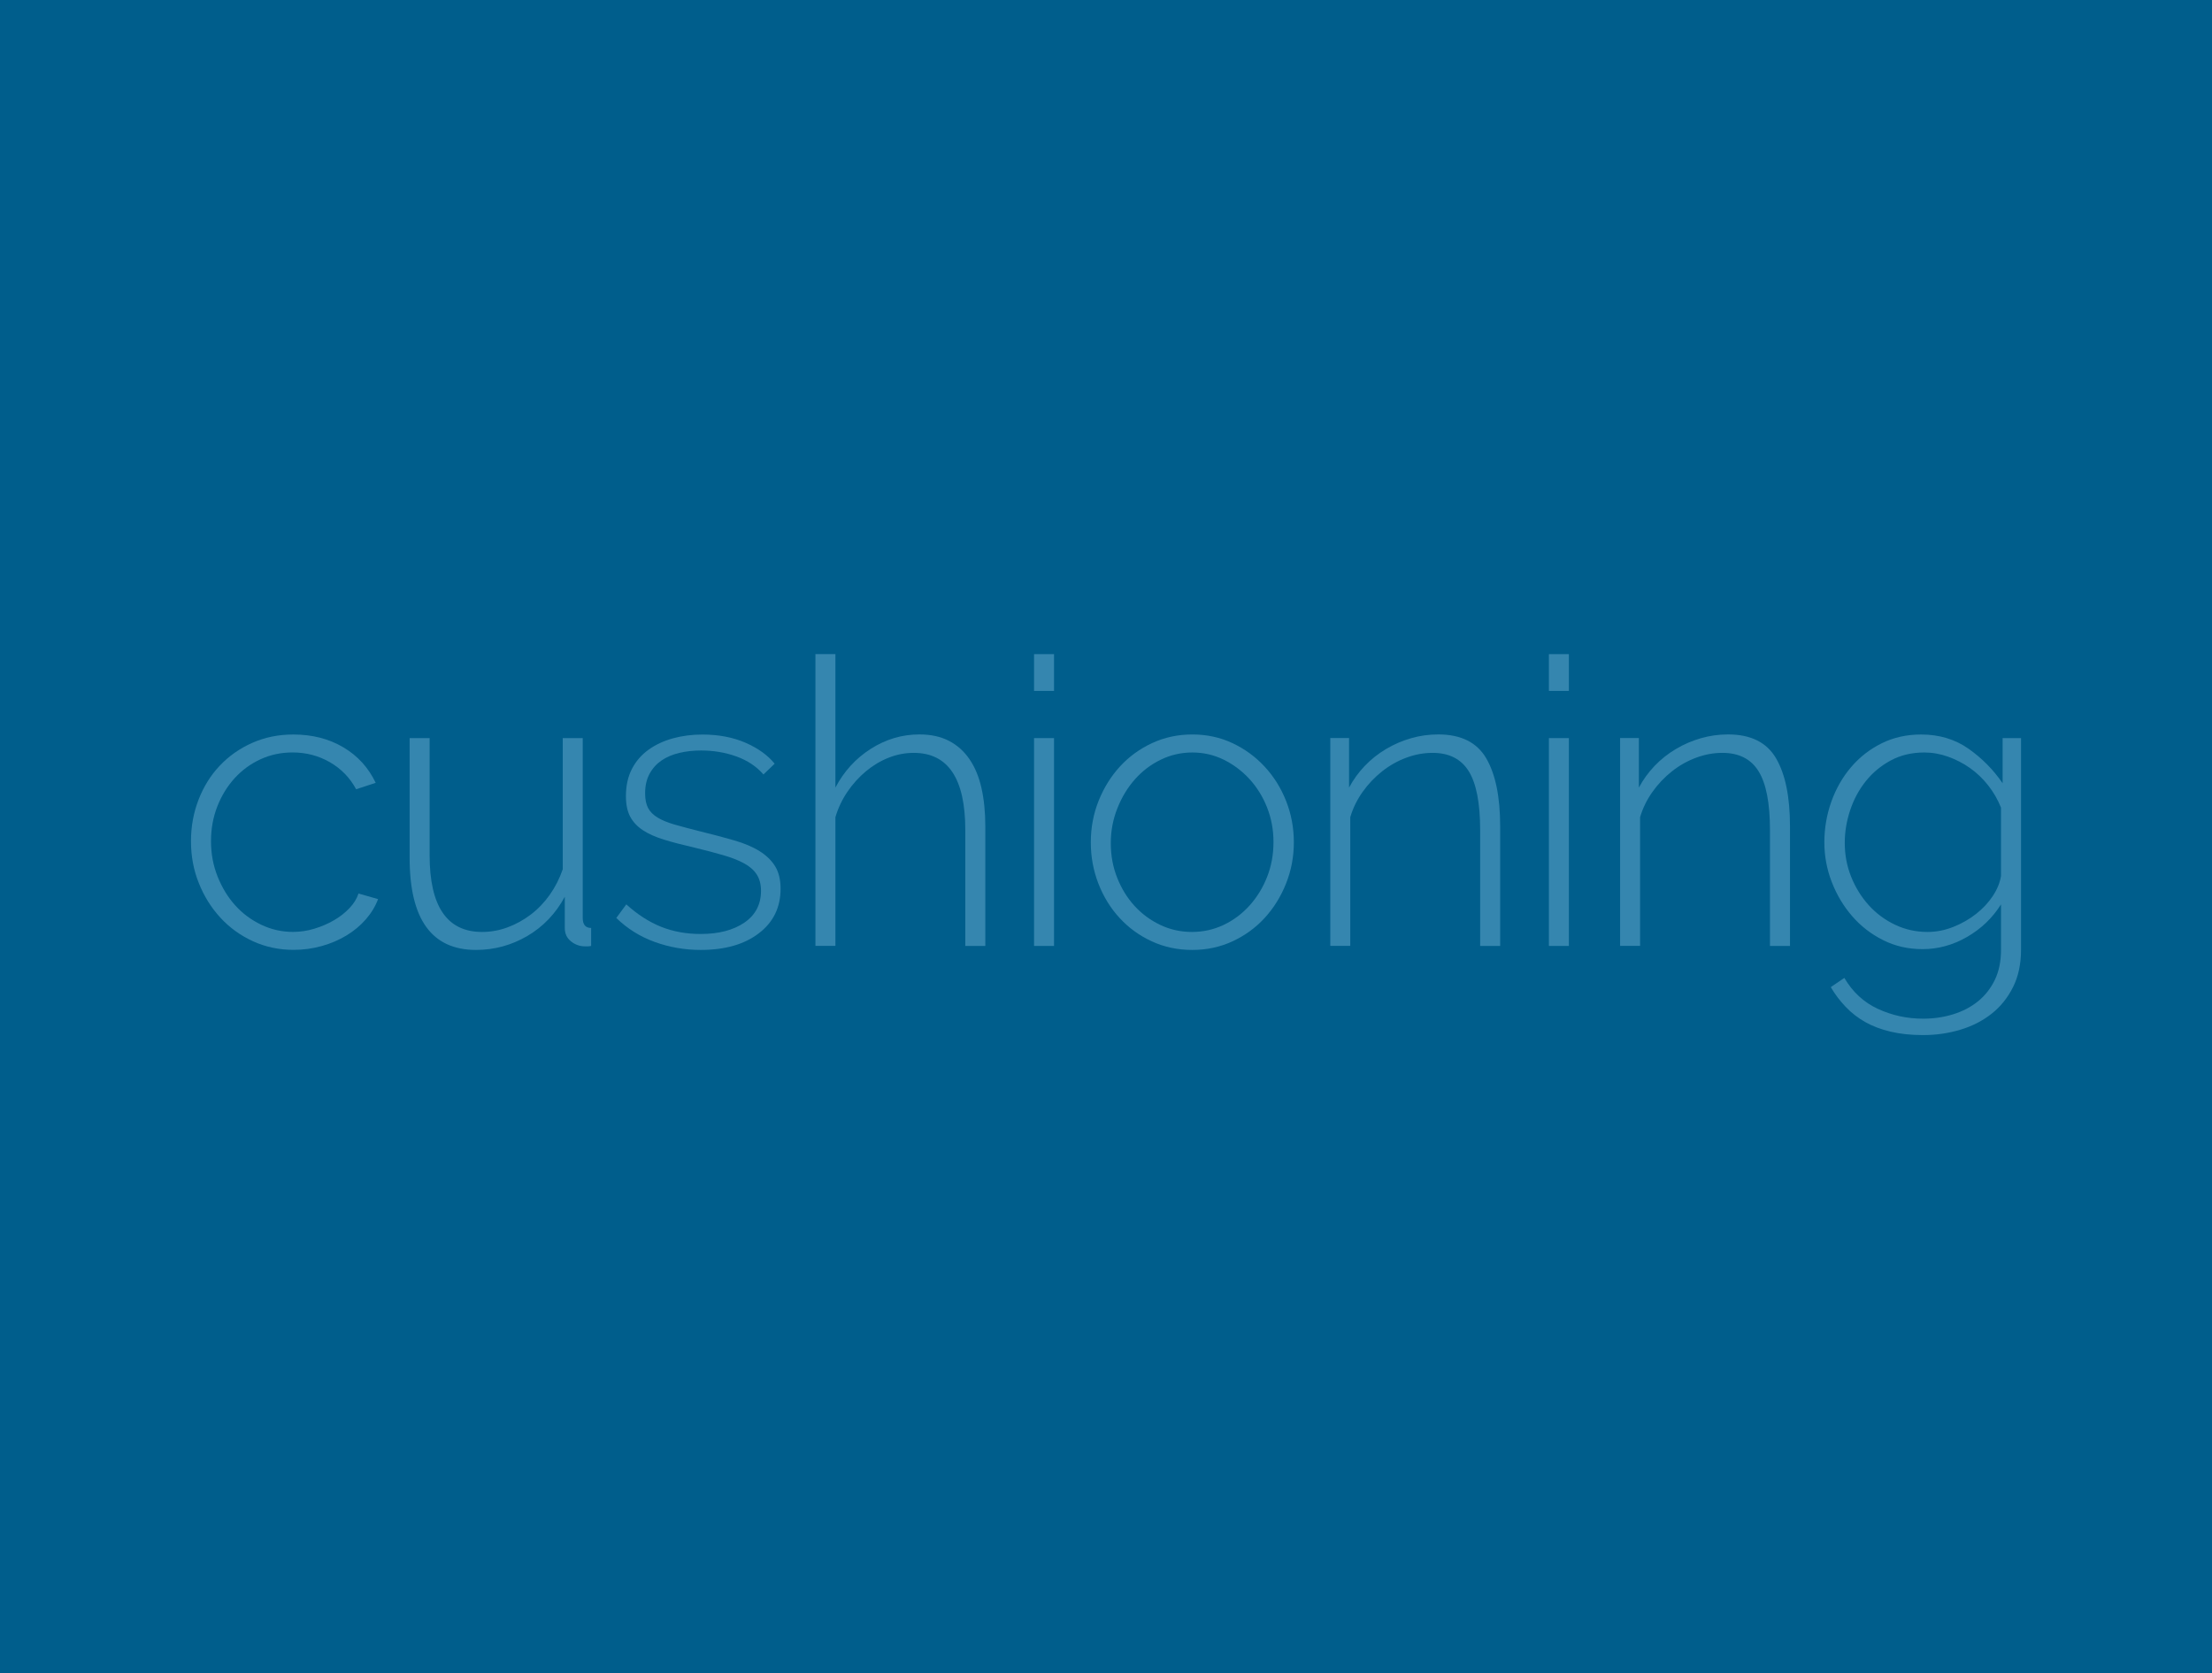 <svg xml:space="preserve" style="enable-background:new 0 0 586.54 443.66;" viewBox="0 0 586.54 443.66" y="0px" x="0px" xmlns:xlink="http://www.w3.org/1999/xlink" xmlns="http://www.w3.org/2000/svg" id="Layer_1" version="1.1">
<style type="text/css">
	.st0{fill:#005E8C;}
	.st1{fill:none;}
	.st2{fill:#3586AF;}
</style>
<rect height="509.34" width="1724.73" class="st0" y="-17.56" x="-419.28"></rect>
<rect height="595.28" width="595.28" class="st1" y="121.83" x="-316.51"></rect>
<g>
	<path d="M50.64,223.08c0-3.89,0.67-7.56,2.01-11.02c1.34-3.46,3.21-6.47,5.62-9.01c2.4-2.54,5.26-4.56,8.59-6.04
		c3.32-1.48,6.96-2.23,10.92-2.23c5.02,0,9.43,1.13,13.25,3.39c3.82,2.26,6.68,5.41,8.59,9.43l-5.19,1.7
		c-1.63-3.04-3.94-5.42-6.94-7.16c-3-1.73-6.31-2.6-9.91-2.6c-3.04,0-5.87,0.6-8.48,1.8c-2.62,1.2-4.89,2.86-6.84,4.98
		c-1.94,2.12-3.48,4.61-4.61,7.47c-1.13,2.86-1.7,5.95-1.7,9.28c0,3.32,0.58,6.45,1.75,9.38c1.17,2.93,2.72,5.48,4.66,7.63
		c1.94,2.16,4.24,3.87,6.89,5.14c2.65,1.27,5.46,1.91,8.43,1.91c1.91,0,3.8-0.28,5.67-0.85c1.87-0.56,3.6-1.31,5.19-2.23
		c1.59-0.92,2.97-2,4.13-3.23c1.17-1.24,1.96-2.53,2.39-3.87l5.19,1.48c-0.71,1.91-1.79,3.69-3.23,5.35
		c-1.45,1.66-3.16,3.09-5.14,4.29c-1.98,1.2-4.17,2.14-6.57,2.81c-2.4,0.67-4.88,1.01-7.42,1.01c-3.89,0-7.49-0.76-10.81-2.28
		c-3.32-1.52-6.2-3.6-8.64-6.25c-2.44-2.65-4.35-5.71-5.72-9.17C51.33,230.75,50.64,227.04,50.64,223.08z" class="st2"></path>
	<path d="M126.22,251.91c-11.73,0-17.6-8.13-17.6-24.38v-31.8h5.3v31.06c0,13.57,4.63,20.35,13.89,20.35
		c2.33,0,4.59-0.41,6.78-1.22c2.19-0.81,4.24-1.94,6.15-3.39c1.91-1.45,3.59-3.2,5.04-5.25c1.45-2.05,2.6-4.31,3.44-6.78v-34.77h5.3
		v47.7c0,1.77,0.74,2.65,2.23,2.65v4.77c-0.35,0.07-0.67,0.11-0.95,0.11c-0.28,0-0.5,0-0.64,0c-1.41,0-2.67-0.44-3.76-1.33
		c-1.1-0.88-1.64-2.07-1.64-3.55v-8.27c-2.4,4.45-5.71,7.92-9.91,10.39C135.63,250.67,131.09,251.91,126.22,251.91z" class="st2"></path>
	<path d="M185.79,251.91c-4.24,0-8.3-0.71-12.19-2.12c-3.89-1.41-7.28-3.53-10.18-6.36l2.65-3.6
		c2.97,2.69,6.04,4.66,9.22,5.94c3.18,1.27,6.68,1.91,10.49,1.91c4.81,0,8.67-1.01,11.61-3.02c2.93-2.01,4.4-4.82,4.4-8.43
		c0-1.7-0.37-3.13-1.11-4.29c-0.74-1.17-1.85-2.15-3.34-2.97c-1.48-0.81-3.32-1.54-5.51-2.17c-2.19-0.64-4.73-1.31-7.63-2.01
		c-3.11-0.71-5.81-1.41-8.11-2.12c-2.3-0.71-4.19-1.55-5.67-2.54c-1.48-0.99-2.6-2.19-3.34-3.6c-0.74-1.41-1.11-3.21-1.11-5.41
		c0-2.76,0.53-5.16,1.59-7.21c1.06-2.05,2.53-3.74,4.4-5.09c1.87-1.34,4.03-2.35,6.47-3.02c2.44-0.67,5.03-1.01,7.79-1.01
		c4.31,0,8.13,0.73,11.45,2.17c3.32,1.45,5.9,3.3,7.74,5.56l-2.97,2.86c-1.84-2.12-4.22-3.71-7.15-4.77
		c-2.93-1.06-6.06-1.59-9.38-1.59c-2.05,0-3.97,0.21-5.78,0.64c-1.8,0.42-3.38,1.1-4.72,2.01c-1.34,0.92-2.4,2.1-3.18,3.55
		c-0.78,1.45-1.17,3.16-1.17,5.14c0,1.63,0.27,2.93,0.79,3.92c0.53,0.99,1.38,1.84,2.54,2.54c1.17,0.71,2.67,1.32,4.51,1.85
		c1.84,0.53,4.03,1.11,6.57,1.75c3.46,0.85,6.54,1.66,9.22,2.44c2.68,0.78,4.93,1.73,6.73,2.86c1.8,1.13,3.18,2.47,4.13,4.03
		c0.95,1.56,1.43,3.53,1.43,5.94c0,4.95-1.93,8.89-5.78,11.82C197.36,250.45,192.22,251.91,185.79,251.91z" class="st2"></path>
	<path d="M261.26,250.85h-5.3v-30.74c0-13.64-4.56-20.46-13.67-20.46c-2.26,0-4.47,0.42-6.62,1.27
		c-2.16,0.85-4.17,2.05-6.04,3.6c-1.87,1.56-3.52,3.38-4.93,5.46c-1.41,2.08-2.47,4.33-3.18,6.73v34.13h-5.3v-77.38h5.3v35.4
		c2.26-4.31,5.39-7.74,9.38-10.28c3.99-2.54,8.28-3.82,12.88-3.82c3.04,0,5.65,0.57,7.84,1.7c2.19,1.13,4.01,2.76,5.46,4.88
		c1.45,2.12,2.51,4.68,3.18,7.69c0.67,3,1.01,6.38,1.01,10.12V250.85z" class="st2"></path>
	<path d="M274.19,183.22v-9.75h5.3v9.75H274.19z M274.19,250.85v-55.12h5.3v55.12H274.19z" class="st2"></path>
	<path d="M316.16,251.91c-3.89,0-7.47-0.76-10.76-2.28c-3.29-1.52-6.13-3.59-8.53-6.2c-2.4-2.61-4.28-5.65-5.62-9.12
		c-1.34-3.46-2.01-7.1-2.01-10.92c0-3.89,0.69-7.56,2.07-11.02c1.38-3.46,3.27-6.5,5.67-9.12c2.4-2.61,5.25-4.68,8.53-6.2
		c3.29-1.52,6.84-2.28,10.65-2.28s7.35,0.76,10.6,2.28c3.25,1.52,6.1,3.59,8.53,6.2c2.44,2.62,4.35,5.65,5.72,9.12
		c1.38,3.46,2.07,7.14,2.07,11.02c0,3.82-0.69,7.46-2.07,10.92c-1.38,3.46-3.27,6.5-5.67,9.12c-2.4,2.62-5.25,4.68-8.53,6.2
		C323.53,251.15,319.98,251.91,316.16,251.91z M294.54,223.61c0,3.25,0.56,6.31,1.7,9.17c1.13,2.86,2.67,5.35,4.61,7.47
		c1.94,2.12,4.22,3.8,6.84,5.04c2.61,1.24,5.4,1.85,8.37,1.85s5.76-0.62,8.37-1.85c2.62-1.24,4.91-2.95,6.89-5.14
		c1.98-2.19,3.53-4.72,4.66-7.58c1.13-2.86,1.7-5.95,1.7-9.27c0-3.25-0.57-6.31-1.7-9.17c-1.13-2.86-2.69-5.37-4.66-7.53
		c-1.98-2.15-4.26-3.87-6.84-5.14c-2.58-1.27-5.35-1.91-8.32-1.91c-2.97,0-5.76,0.64-8.37,1.91c-2.62,1.27-4.89,3-6.84,5.19
		c-1.94,2.19-3.5,4.75-4.66,7.69C295.12,217.27,294.54,220.36,294.54,223.61z" class="st2"></path>
	<path d="M397.78,250.85h-5.3v-30.74c0-7.14-1.01-12.33-3.02-15.58c-2.01-3.25-5.21-4.88-9.59-4.88
		c-2.33,0-4.65,0.42-6.94,1.27c-2.3,0.85-4.44,2.05-6.41,3.6c-1.98,1.56-3.71,3.38-5.19,5.46c-1.48,2.08-2.58,4.33-3.29,6.73v34.13
		h-5.3v-55.12h4.98v13.14c1.13-2.12,2.53-4.04,4.19-5.78c1.66-1.73,3.53-3.21,5.62-4.45c2.08-1.24,4.29-2.19,6.62-2.86
		c2.33-0.67,4.73-1.01,7.21-1.01c6.01,0,10.25,2.1,12.72,6.31c2.47,4.21,3.71,10.23,3.71,18.07V250.85z" class="st2"></path>
	<path d="M410.71,183.22v-9.75h5.3v9.75H410.71z M410.71,250.85v-55.12h5.3v55.12H410.71z" class="st2"></path>
	<path d="M474.63,250.85h-5.3v-30.74c0-7.14-1.01-12.33-3.02-15.58c-2.01-3.25-5.21-4.88-9.59-4.88
		c-2.33,0-4.65,0.42-6.94,1.27c-2.3,0.85-4.44,2.05-6.41,3.6c-1.98,1.56-3.71,3.38-5.19,5.46c-1.48,2.08-2.58,4.33-3.29,6.73v34.13
		h-5.3v-55.12h4.98v13.14c1.13-2.12,2.53-4.04,4.19-5.78c1.66-1.73,3.53-3.21,5.62-4.45c2.08-1.24,4.29-2.19,6.62-2.86
		c2.33-0.67,4.73-1.01,7.21-1.01c6.01,0,10.25,2.1,12.72,6.31c2.47,4.21,3.71,10.23,3.71,18.07V250.85z" class="st2"></path>
	<path d="M509.82,251.7c-3.82,0-7.31-0.79-10.49-2.39c-3.18-1.59-5.92-3.71-8.21-6.36c-2.3-2.65-4.1-5.67-5.41-9.06
		c-1.31-3.39-1.96-6.89-1.96-10.49c0-3.74,0.62-7.35,1.85-10.81c1.24-3.46,2.99-6.52,5.25-9.17c2.26-2.65,4.96-4.75,8.11-6.31
		c3.14-1.55,6.62-2.33,10.44-2.33c4.81,0,8.99,1.26,12.56,3.76c3.57,2.51,6.59,5.56,9.06,9.17v-11.98h4.88v56.18
		c0,3.74-0.71,7.03-2.12,9.86c-1.42,2.83-3.3,5.18-5.67,7.05c-2.37,1.87-5.12,3.29-8.27,4.24c-3.15,0.95-6.45,1.43-9.91,1.43
		c-3.18,0-6.04-0.3-8.59-0.9c-2.54-0.6-4.79-1.45-6.73-2.54c-1.94-1.1-3.68-2.44-5.19-4.03c-1.52-1.59-2.85-3.34-3.97-5.25l3.6-2.44
		c2.19,3.74,5.16,6.48,8.9,8.21c3.74,1.73,7.74,2.6,11.98,2.6c2.83,0,5.49-0.39,8-1.17c2.51-0.78,4.7-1.93,6.57-3.44
		c1.87-1.52,3.36-3.41,4.45-5.67c1.09-2.26,1.64-4.91,1.64-7.95v-12.08c-2.26,3.6-5.26,6.48-9.01,8.64
		C517.84,250.62,513.92,251.7,509.82,251.7z M511.09,247.14c2.33,0,4.61-0.44,6.84-1.33c2.23-0.88,4.24-2.03,6.04-3.44
		c1.8-1.41,3.29-3,4.45-4.77c1.17-1.77,1.89-3.53,2.17-5.3v-18.13c-0.85-2.12-1.98-4.08-3.39-5.88c-1.41-1.8-3.02-3.34-4.82-4.61
		s-3.75-2.28-5.83-3.02c-2.08-0.74-4.19-1.11-6.31-1.11c-3.32,0-6.29,0.71-8.9,2.12c-2.62,1.41-4.82,3.25-6.62,5.51
		c-1.8,2.26-3.18,4.82-4.13,7.69c-0.95,2.86-1.43,5.74-1.43,8.64c0,3.18,0.56,6.18,1.7,9.01c1.13,2.83,2.69,5.34,4.66,7.53
		c1.98,2.19,4.31,3.92,7,5.19C505.19,246.51,508.05,247.14,511.09,247.14z" class="st2"></path>
</g>
</svg>

